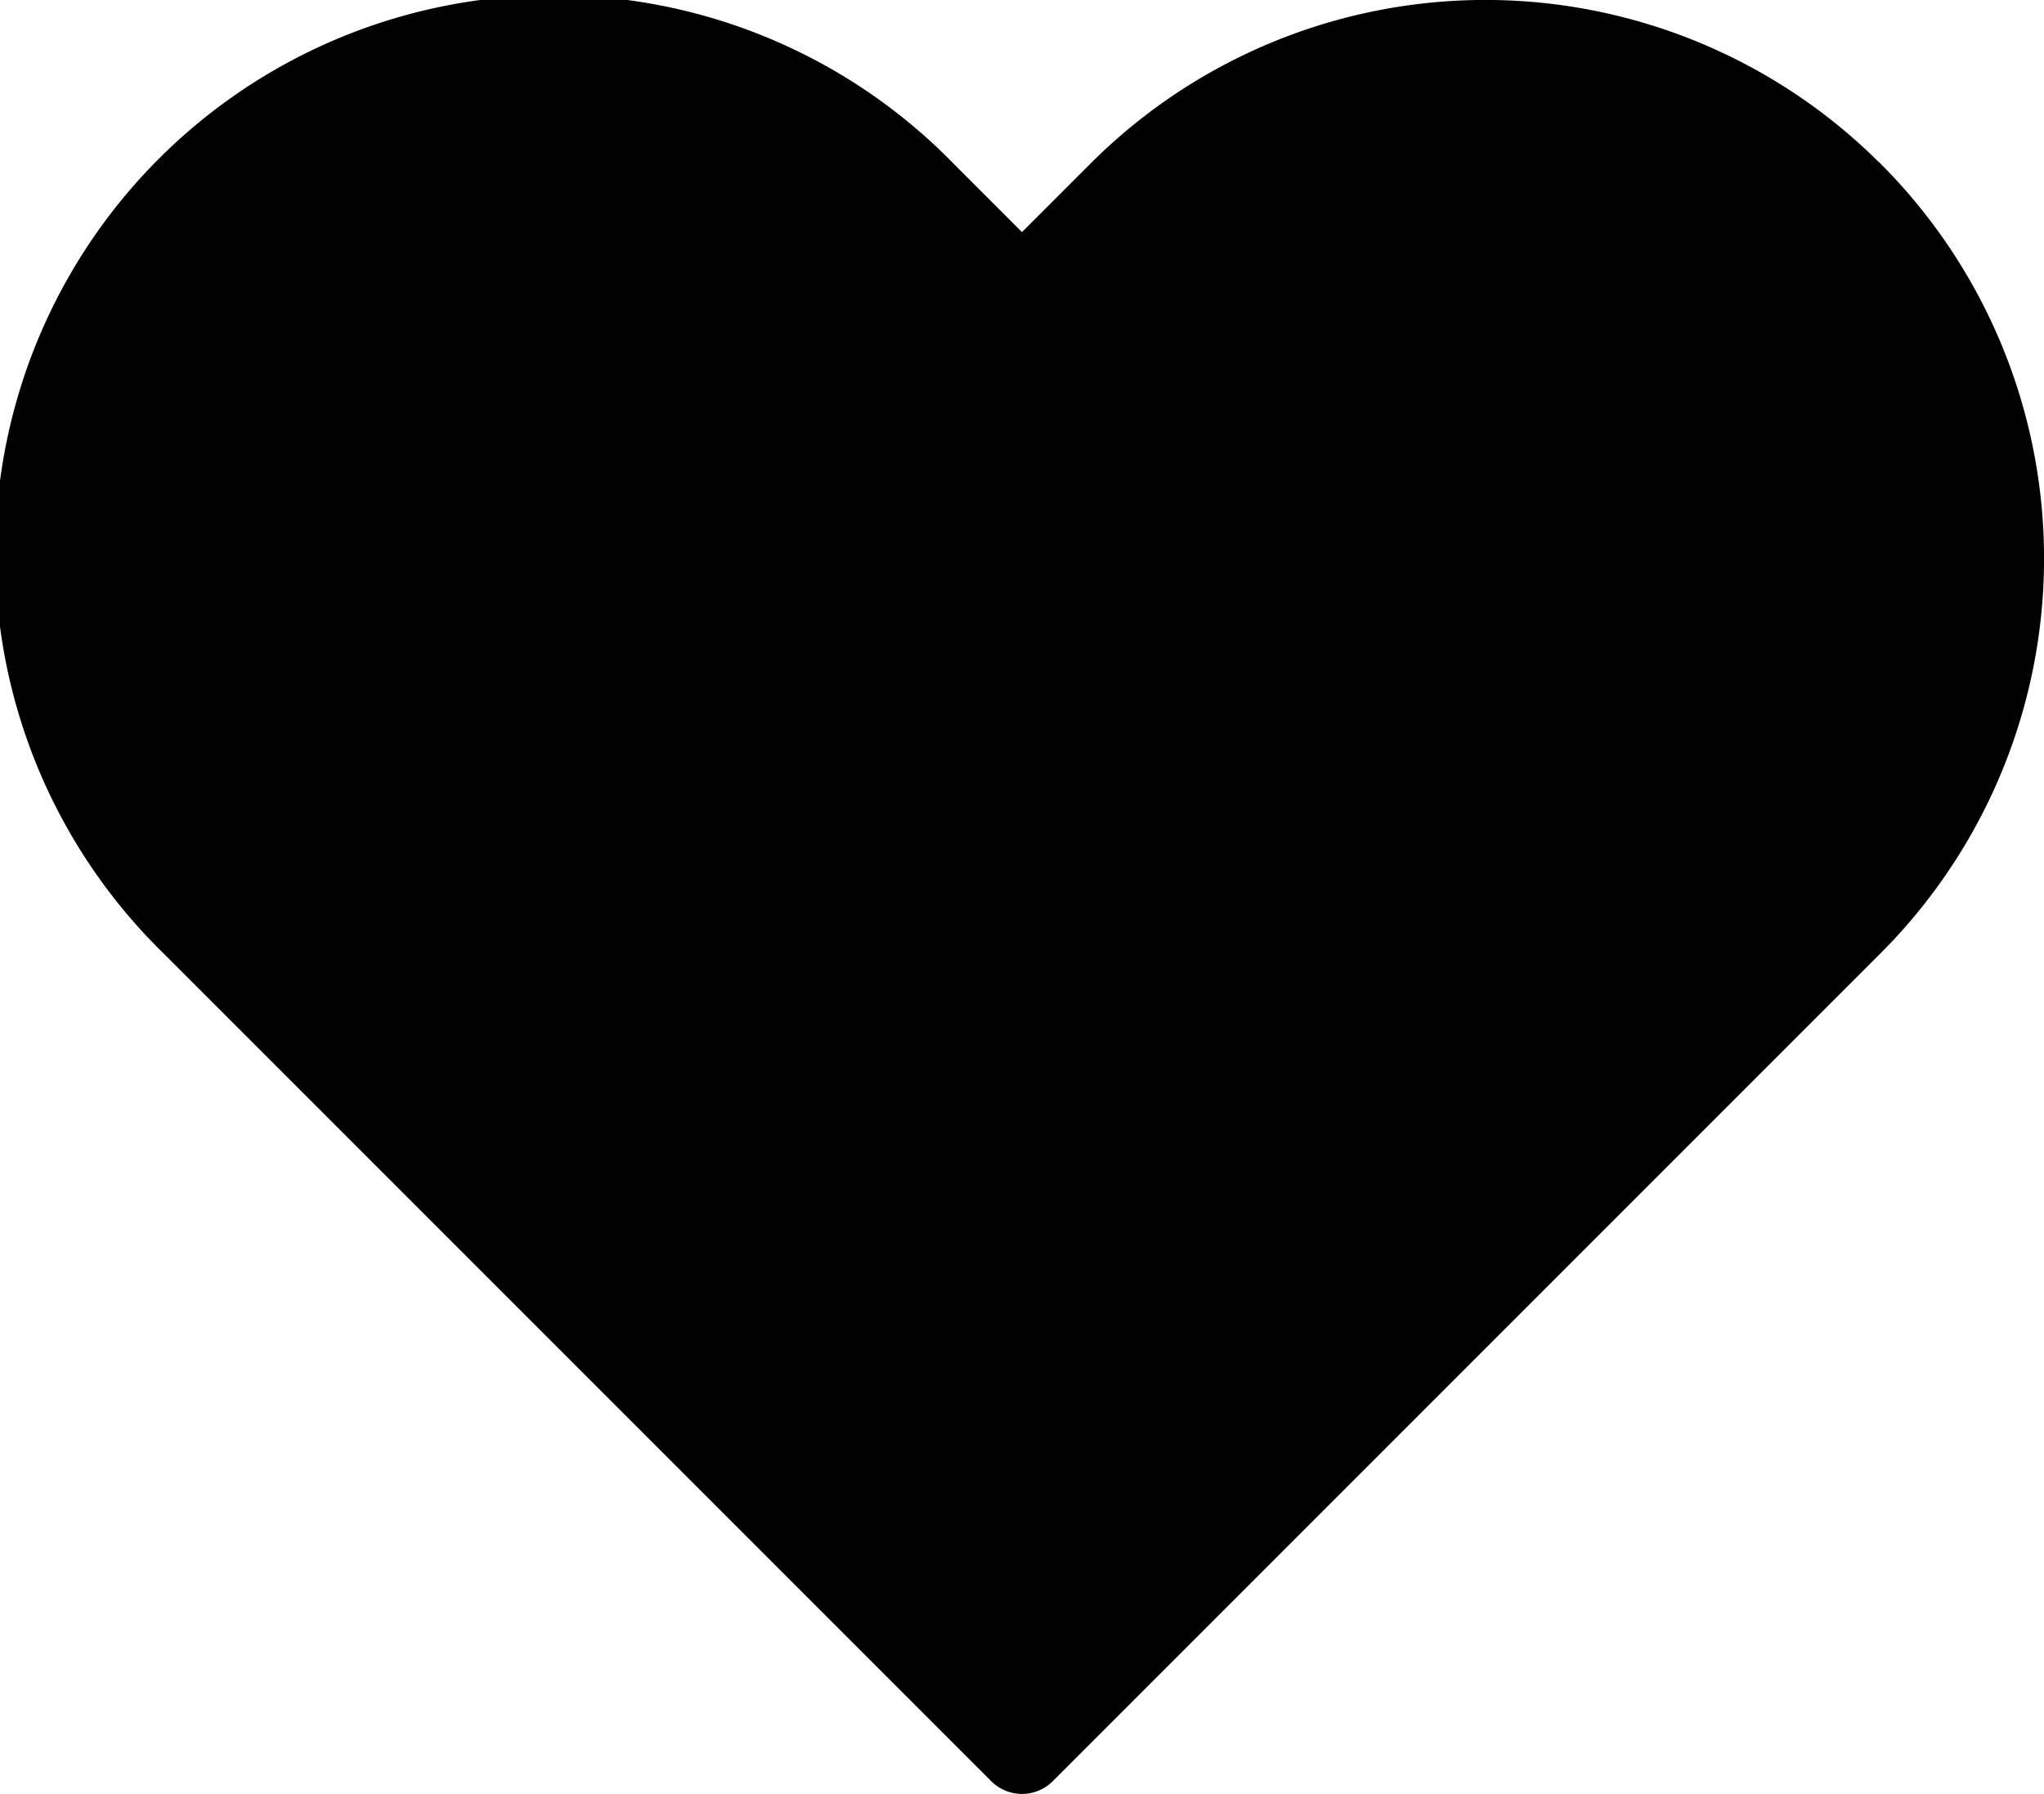 <svg xmlns="http://www.w3.org/2000/svg" width="23.49" height="20.616" viewBox="0 0 23.49 20.616">
    <path id="Icon_feather-heart" data-name="Icon feather-heart" d="M23.079,6.231a5.917,5.917,0,0,0-8.371,0l-1.14,1.14-1.14-1.14A5.919,5.919,0,1,0,4.057,14.6l1.14,1.14,8.371,8.371,8.371-8.371,1.14-1.14a5.917,5.917,0,0,0,0-8.371Z" transform="translate(-1.823 -3.997)" fill="#000" stroke="#000" stroke-linecap="round" stroke-linejoin="round" stroke-width="1"/>
</svg>